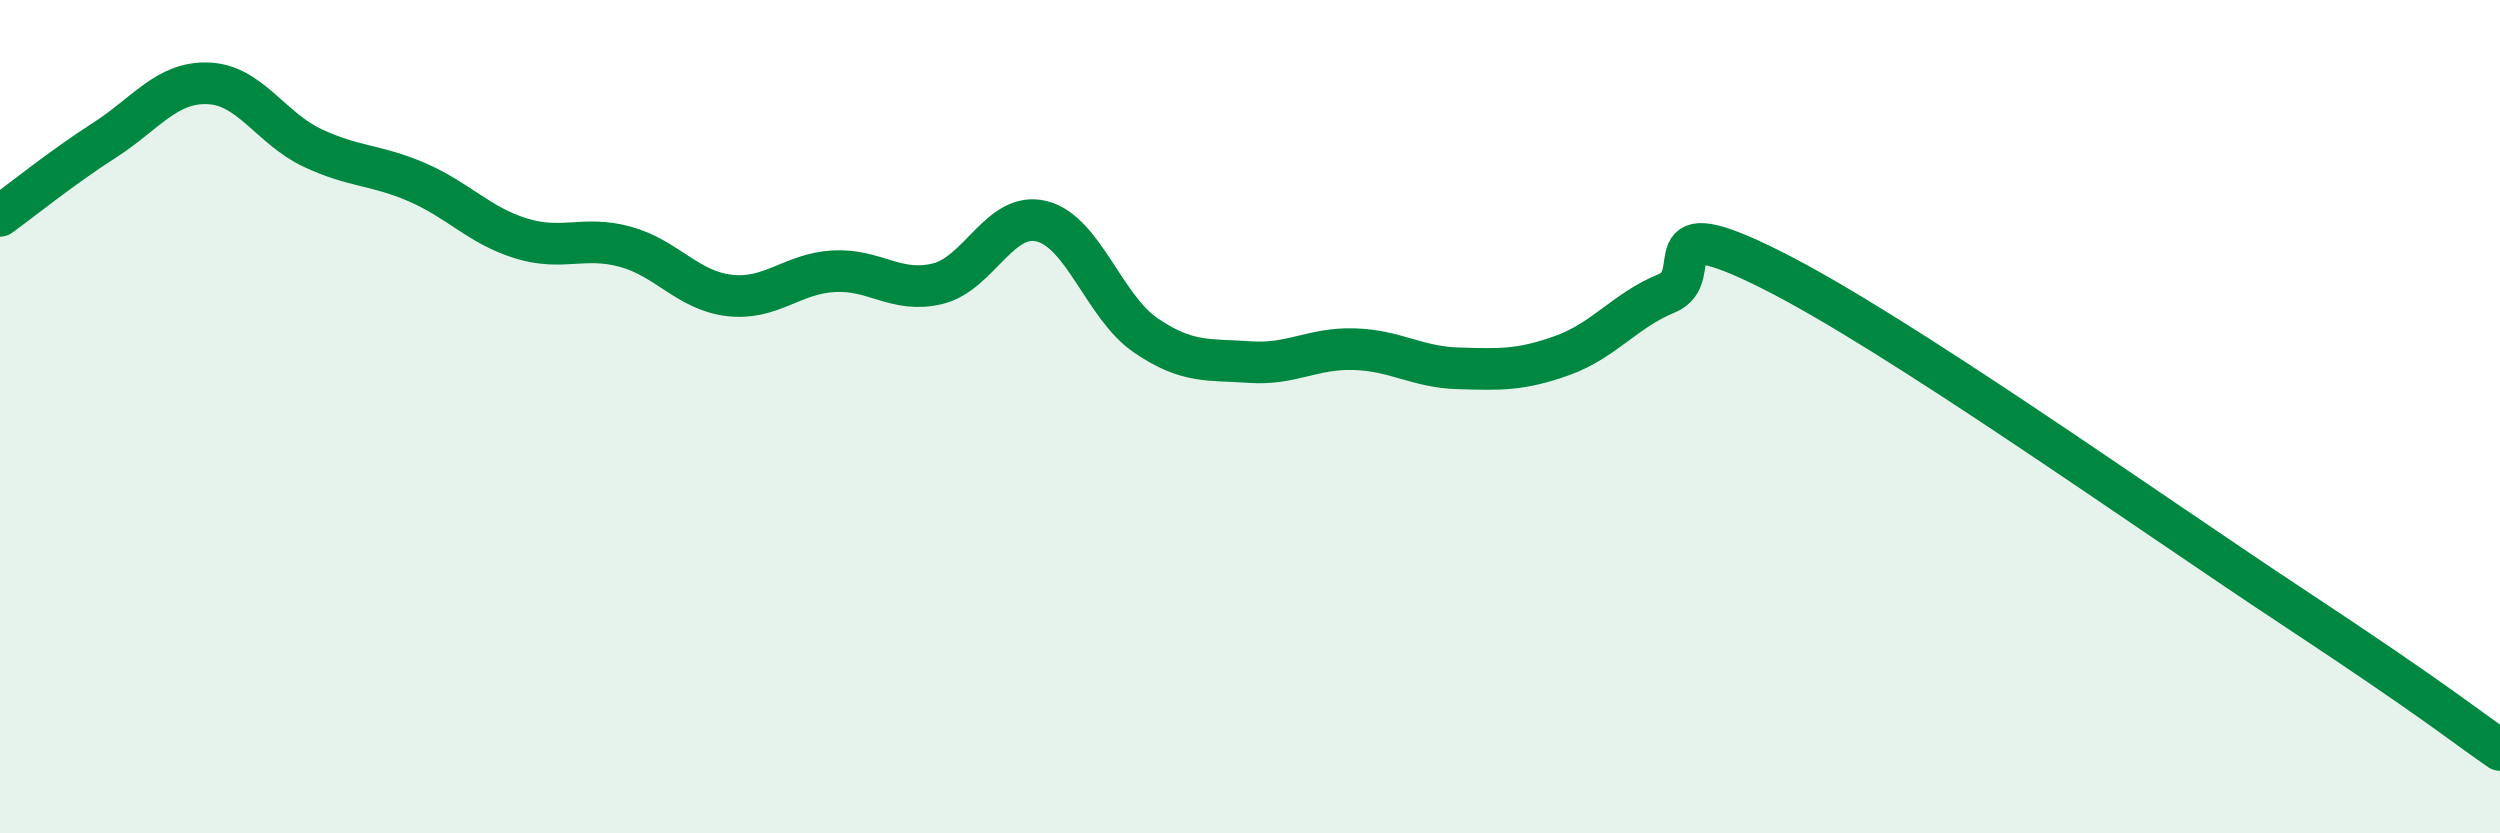 
    <svg width="60" height="20" viewBox="0 0 60 20" xmlns="http://www.w3.org/2000/svg">
      <path
        d="M 0,5.18 C 0.5,4.82 1.5,4.01 2.5,3.37 C 3.5,2.73 4,1.96 5,2 C 6,2.04 6.5,3.08 7.5,3.55 C 8.5,4.02 9,3.94 10,4.37 C 11,4.8 11.5,5.41 12.5,5.72 C 13.5,6.03 14,5.65 15,5.92 C 16,6.19 16.5,6.97 17.5,7.09 C 18.5,7.21 19,6.57 20,6.51 C 21,6.45 21.5,7.05 22.5,6.81 C 23.5,6.57 24,5.06 25,5.31 C 26,5.56 26.5,7.37 27.5,8.05 C 28.5,8.73 29,8.62 30,8.69 C 31,8.76 31.5,8.35 32.5,8.38 C 33.5,8.41 34,8.81 35,8.84 C 36,8.87 36.5,8.89 37.5,8.53 C 38.5,8.17 39,7.45 40,7.04 C 41,6.63 39.5,4.97 42.5,6.47 C 45.5,7.97 51.5,12.24 55,14.55 C 58.5,16.86 59,17.31 60,18L60 20L0 20Z"
        fill="#008740"
        opacity="0.1"
        stroke-linecap="round"
        stroke-linejoin="round"
      />
      <path
        d="M 0,5.18 C 0.5,4.82 1.5,4.01 2.5,3.37 C 3.5,2.73 4,1.96 5,2 C 6,2.04 6.5,3.08 7.5,3.55 C 8.5,4.02 9,3.94 10,4.37 C 11,4.8 11.5,5.41 12.5,5.72 C 13.5,6.03 14,5.65 15,5.92 C 16,6.19 16.5,6.97 17.5,7.09 C 18.5,7.21 19,6.57 20,6.51 C 21,6.45 21.5,7.05 22.5,6.81 C 23.5,6.57 24,5.06 25,5.31 C 26,5.56 26.5,7.37 27.5,8.05 C 28.5,8.73 29,8.62 30,8.69 C 31,8.76 31.5,8.35 32.5,8.38 C 33.5,8.41 34,8.81 35,8.84 C 36,8.87 36.5,8.89 37.5,8.53 C 38.5,8.17 39,7.45 40,7.04 C 41,6.63 39.5,4.97 42.5,6.47 C 45.5,7.97 51.5,12.24 55,14.55 C 58.5,16.86 59,17.31 60,18"
        stroke="#008740"
        stroke-width="1"
        fill="none"
        stroke-linecap="round"
        stroke-linejoin="round"
      />
    </svg>
  